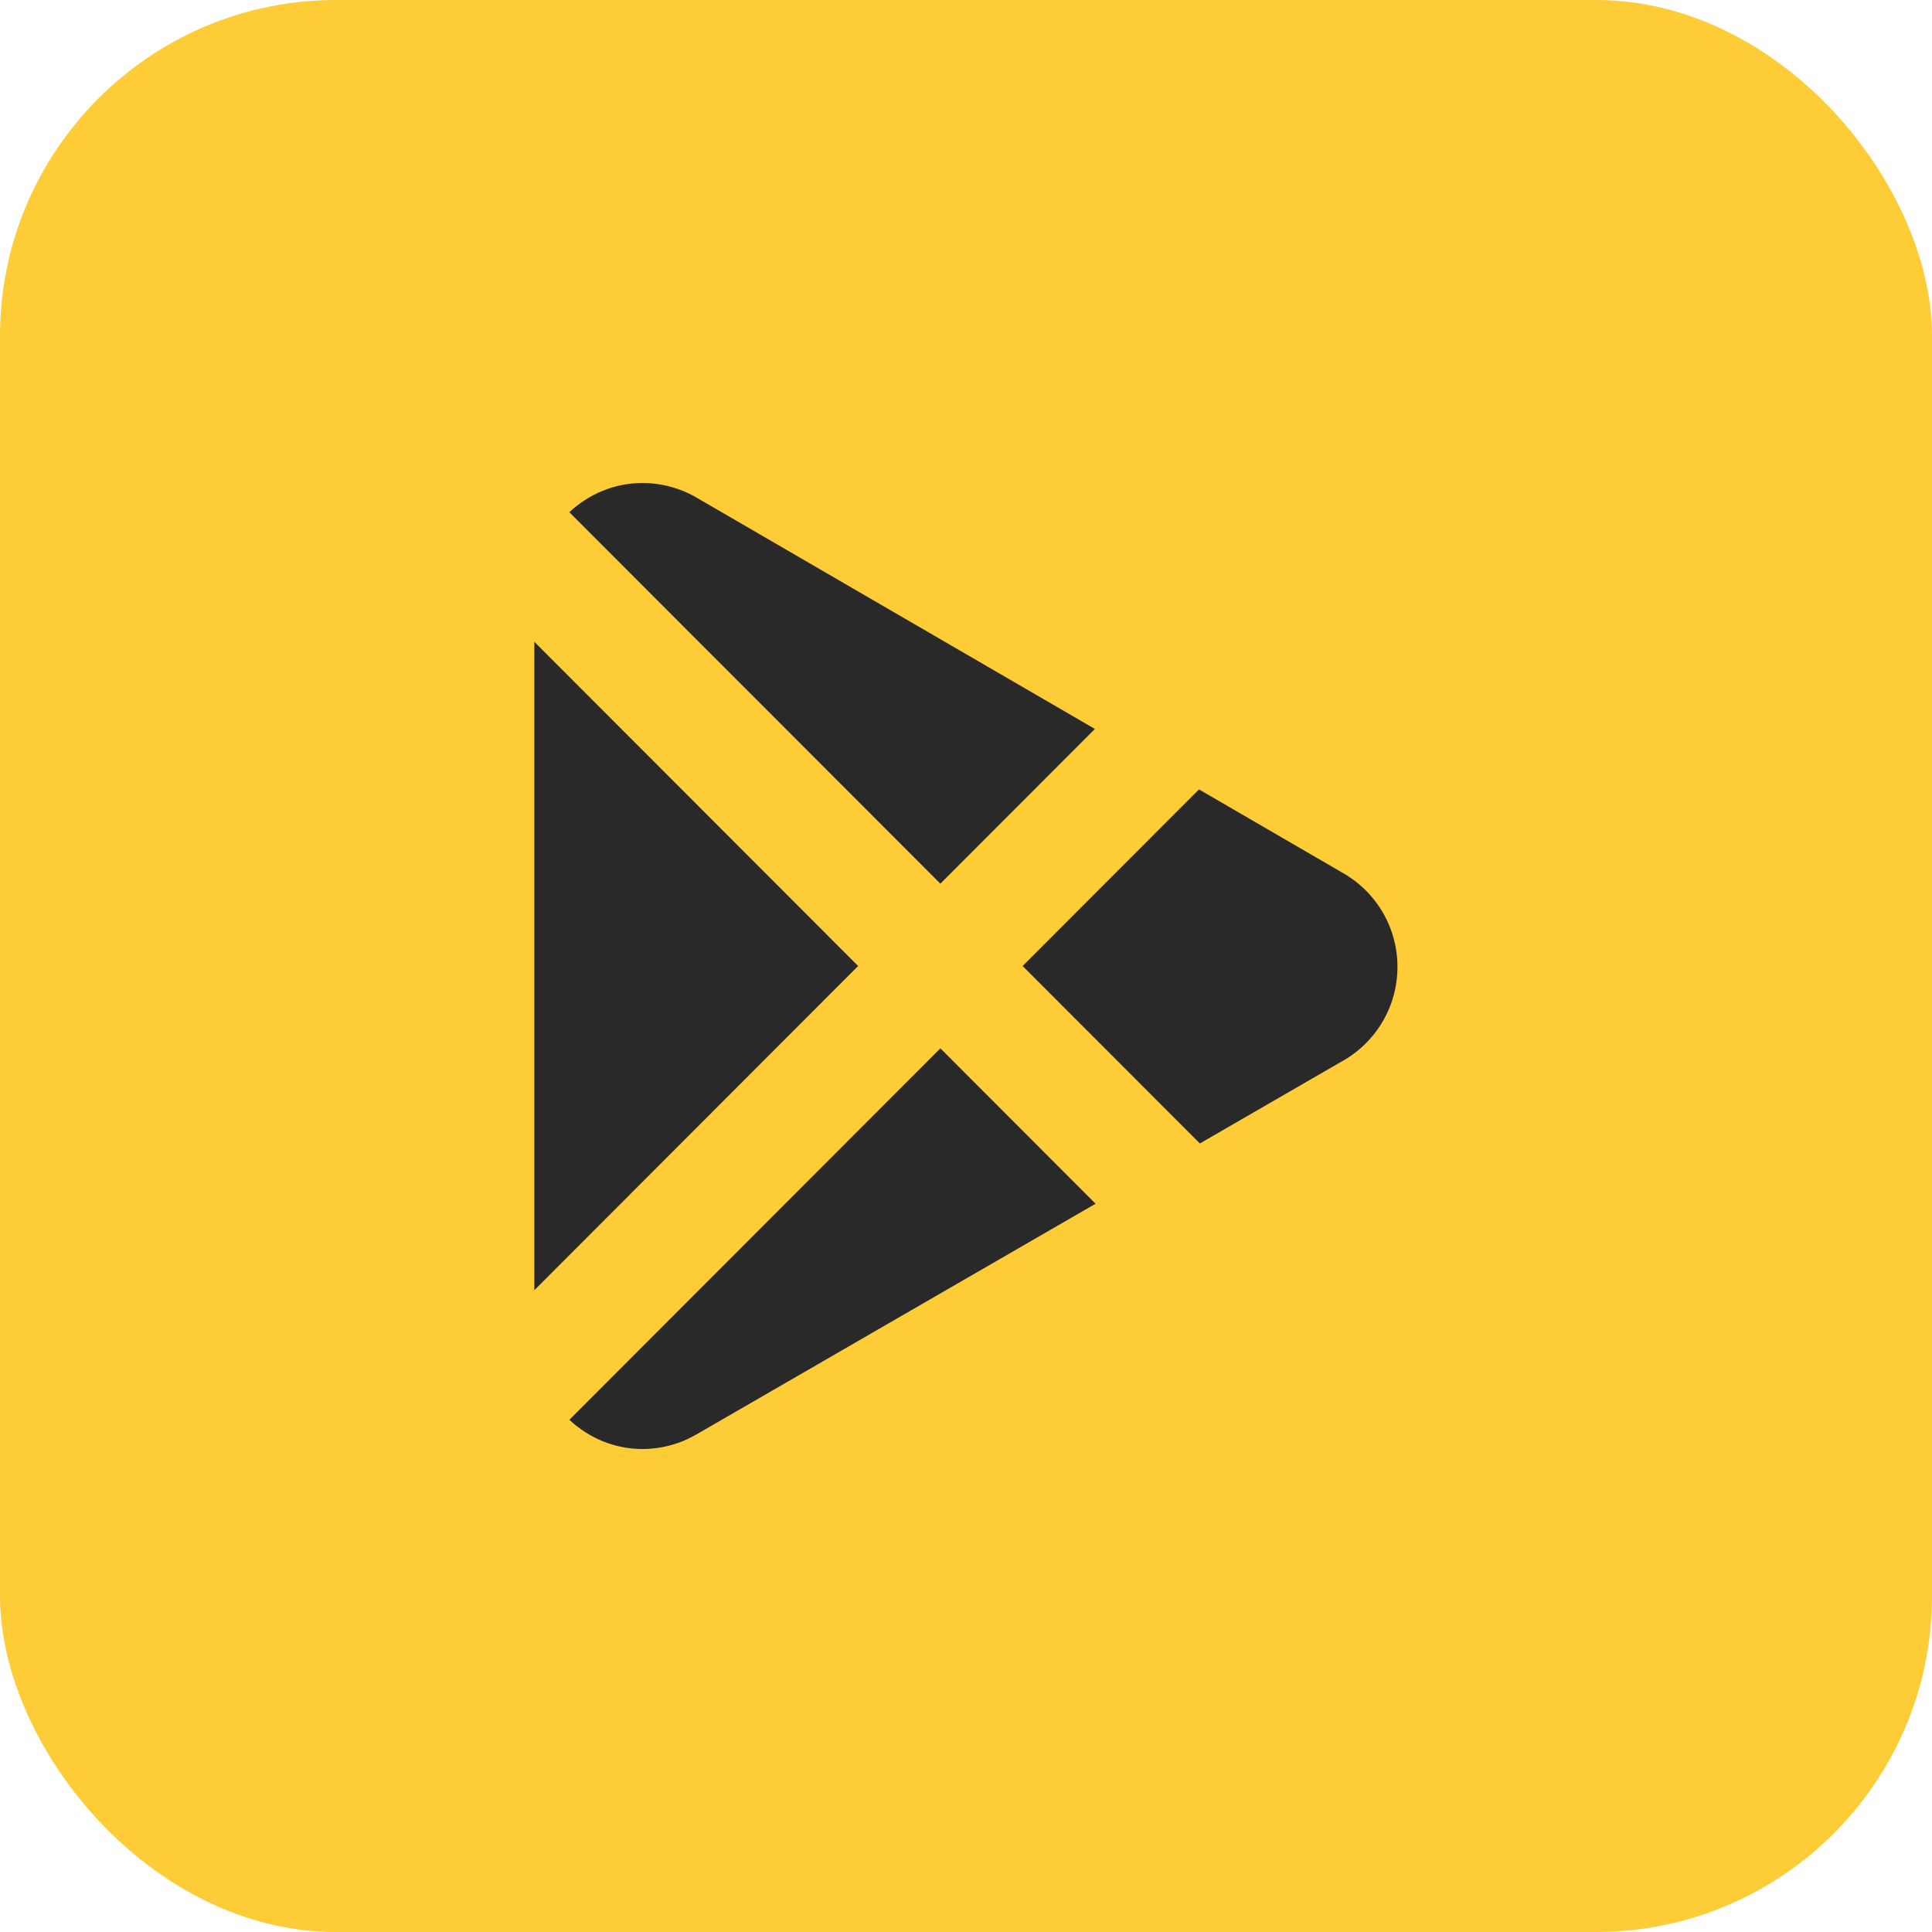 <svg width="60" height="60" viewBox="0 0 60 60" fill="none" xmlns="http://www.w3.org/2000/svg">
<rect width="60" height="60" rx="10.435" fill="#FDCC36"/>
<path fill-rule="evenodd" clip-rule="evenodd" d="M34.003 22.638L21.676 15.479C21.169 15.175 20.578 15 19.945 15C19.078 15 18.281 15.349 17.681 15.907L17.91 16.137L29.204 27.443L34.003 22.638ZM37.236 24.516L31.758 30L37.263 35.511L41.635 32.984C42.686 32.416 43.399 31.306 43.399 30.027C43.399 28.757 42.695 27.653 41.655 27.083L41.643 27.075L37.236 24.516ZM34.024 37.383L29.204 32.557L17.911 43.864L17.682 44.093C18.281 44.651 19.078 45 19.945 45C20.564 45 21.145 44.832 21.644 44.538L21.684 44.515L34.024 37.383ZM16.594 40.069L26.65 30L16.594 19.932V40.069Z" fill="#292929"/>
</svg>
